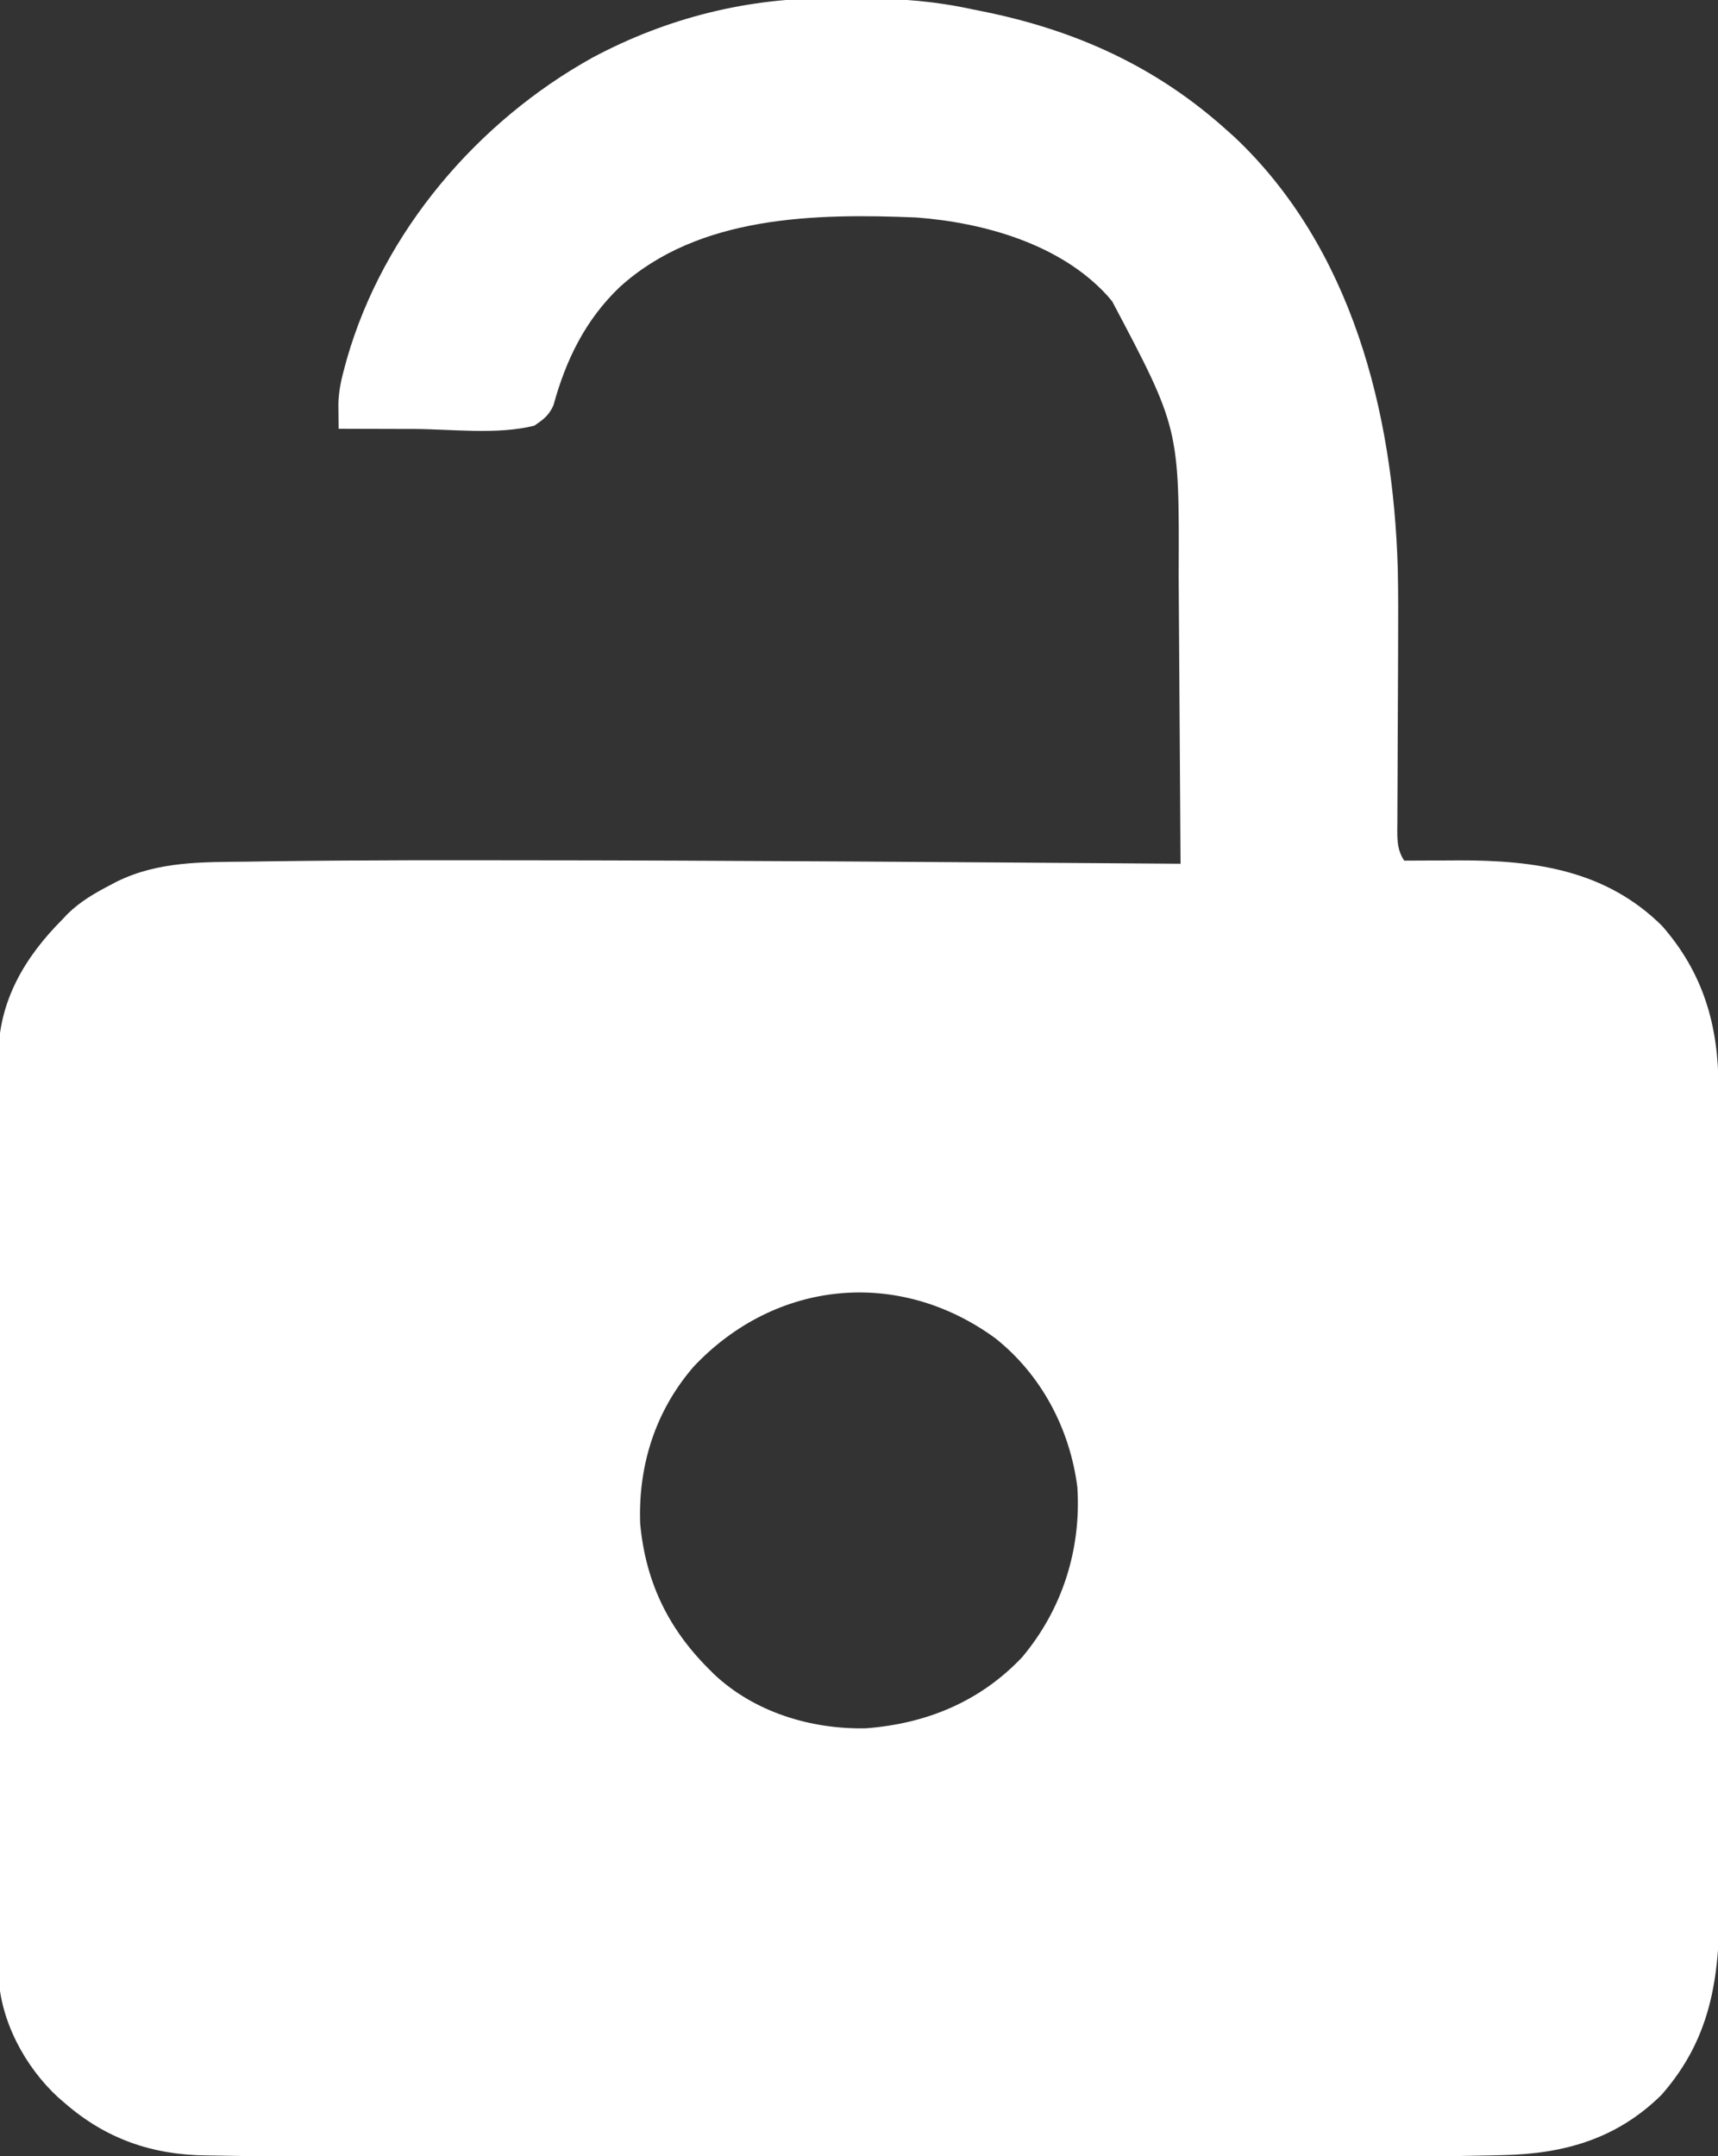<?xml version="1.0" encoding="UTF-8"?>
<svg version="1.1" xmlns="http://www.w3.org/2000/svg" width="553" height="694">
<rect width="100%" height="100%" fill="#333333" stroke="none"/>
<path d="M0 0 C3.168 0.042 6.333 0.041 9.501 0.034 C21.442 0.071 32.679 0.988 44.339 3.542 C45.361 3.746 46.383 3.95 47.436 4.16 C77.454 10.19 103.536 21.944 126.339 42.542 C127.116 43.236 127.894 43.929 128.695 44.644 C166.485 80.3 179.79 133.286 181.257 183.415 C181.448 191.794 181.391 200.177 181.366 208.558 C181.364 209.494 181.361 210.43 181.359 211.394 C181.332 220.201 181.293 229.008 181.243 237.815 C181.216 242.68 181.199 247.545 181.188 252.409 C181.182 254.248 181.172 256.087 181.158 257.926 C181.139 260.475 181.132 263.025 181.128 265.574 C181.119 266.326 181.11 267.078 181.101 267.853 C181.108 271.579 181.262 274.38 183.339 277.542 C184.547 277.534 184.547 277.534 185.779 277.526 C188.839 277.509 191.9 277.496 194.96 277.487 C196.907 277.48 198.853 277.467 200.8 277.454 C225.244 277.392 248.129 280.5 266.339 298.542 C279.617 313.685 284.49 330.63 284.486 350.431 C284.49 351.638 284.494 352.844 284.497 354.088 C284.507 357.429 284.511 360.771 284.514 364.113 C284.518 367.721 284.527 371.328 284.536 374.936 C284.556 383.645 284.566 392.355 284.575 401.065 C284.579 405.172 284.585 409.279 284.59 413.386 C284.607 427.05 284.621 440.714 284.628 454.378 C284.63 457.921 284.632 461.464 284.634 465.008 C284.635 465.888 284.635 466.769 284.636 467.676 C284.644 481.927 284.669 496.178 284.702 510.429 C284.735 525.078 284.753 539.728 284.756 554.378 C284.758 562.595 284.767 570.813 284.793 579.031 C284.814 586.032 284.822 593.034 284.813 600.035 C284.808 603.602 284.81 607.168 284.829 610.735 C284.955 635.109 282.951 655.677 266.136 674.784 C251.794 688.926 234.844 693.744 215.215 694.159 C213.703 694.197 212.191 694.235 210.68 694.273 C194.1 694.668 177.518 694.685 160.934 694.673 C156.389 694.67 151.843 694.674 147.298 694.677 C138.445 694.681 129.592 694.68 120.74 694.677 C113.53 694.675 106.321 694.675 99.112 694.676 C98.078 694.676 97.043 694.676 95.977 694.676 C93.874 694.677 91.77 694.677 89.667 694.677 C70.046 694.68 50.424 694.677 30.802 694.671 C14.047 694.667 -2.709 694.668 -19.465 694.672 C-39.026 694.678 -58.588 694.68 -78.15 694.677 C-80.245 694.676 -82.34 694.676 -84.434 694.676 C-85.979 694.676 -85.979 694.676 -87.555 694.675 C-94.737 694.674 -101.919 694.676 -109.101 694.678 C-117.88 694.681 -126.659 694.68 -135.437 694.675 C-139.898 694.672 -144.358 694.671 -148.818 694.675 C-159.766 694.682 -170.713 694.645 -181.661 694.542 C-182.436 694.536 -183.211 694.529 -184.01 694.523 C-188.681 694.482 -193.351 694.419 -198.022 694.325 C-199.458 694.298 -200.894 694.278 -202.329 694.264 C-219.681 694.083 -234.531 688.938 -247.661 677.542 C-248.414 676.896 -249.167 676.25 -249.942 675.585 C-260.659 665.694 -268.552 650.951 -269.164 636.226 C-269.186 633.929 -269.186 631.632 -269.169 629.335 C-269.175 628.059 -269.181 626.783 -269.188 625.469 C-269.204 621.962 -269.196 618.455 -269.184 614.948 C-269.175 611.152 -269.189 607.357 -269.2 603.561 C-269.217 596.139 -269.214 588.717 -269.202 581.295 C-269.193 575.26 -269.192 569.225 -269.196 563.19 C-269.197 562.329 -269.197 561.468 -269.198 560.581 C-269.199 558.832 -269.201 557.083 -269.202 555.334 C-269.213 538.955 -269.2 522.577 -269.179 506.198 C-269.161 492.161 -269.164 478.125 -269.182 464.089 C-269.204 447.766 -269.212 431.444 -269.2 415.121 C-269.199 413.379 -269.197 411.636 -269.196 409.894 C-269.195 408.608 -269.195 408.608 -269.194 407.297 C-269.191 401.273 -269.197 395.249 -269.206 389.225 C-269.217 381.878 -269.214 374.532 -269.193 367.185 C-269.182 363.441 -269.178 359.696 -269.192 355.952 C-269.206 351.884 -269.189 347.817 -269.169 343.749 C-269.178 342.578 -269.187 341.407 -269.196 340.201 C-269.031 322.714 -260.761 308.705 -248.661 296.542 C-247.775 295.604 -247.775 295.604 -246.872 294.647 C-242.739 290.615 -238.063 287.927 -232.973 285.292 C-232.039 284.798 -232.039 284.798 -231.086 284.293 C-217.712 277.703 -203.499 278.012 -188.95 277.862 C-186.72 277.83 -184.49 277.796 -182.259 277.762 C-175.393 277.664 -168.527 277.597 -161.661 277.542 C-160.627 277.534 -159.593 277.525 -158.528 277.517 C-144.155 277.407 -129.781 277.396 -115.407 277.413 C-111.968 277.417 -108.528 277.419 -105.088 277.42 C-32.945 277.447 39.198 278.026 111.339 278.542 C111.255 263.702 111.159 248.861 111.052 234.021 C111.002 227.127 110.955 220.234 110.917 213.34 C110.88 206.668 110.833 199.996 110.781 193.324 C110.763 190.799 110.748 188.273 110.736 185.747 C110.941 138.39 110.941 138.39 89.339 97.542 C88.597 96.662 88.597 96.662 87.839 95.765 C72.748 79.127 48.071 72.185 26.339 70.542 C-6.102 69.206 -43.693 69.811 -69.161 92.917 C-80.207 103.44 -86.523 116.369 -90.509 130.983 C-91.989 134.271 -93.701 135.513 -96.661 137.542 C-108.665 140.548 -123.187 138.65 -135.473 138.604 C-137.823 138.599 -140.173 138.595 -142.522 138.591 C-148.235 138.58 -153.948 138.563 -159.661 138.542 C-159.683 136.805 -159.699 135.067 -159.712 133.329 C-159.721 132.362 -159.731 131.394 -159.74 130.397 C-159.625 126.242 -158.775 122.468 -157.661 118.479 C-157.33 117.267 -157.33 117.267 -156.992 116.031 C-145.216 75.034 -115.006 39.69 -78.045 19.14 C-53.834 6.178 -27.408 -0.384 0 0 Z M-45.411 440.417 C-57.693 454.645 -63.252 472.114 -62.598 490.854 C-60.931 509.29 -53.778 524.425 -40.661 537.542 C-40.012 538.19 -39.364 538.839 -38.696 539.507 C-25.669 551.681 -7.52 557.16 10.073 556.792 C29.474 555.307 46.726 548.275 60.312 533.952 C73.273 518.544 79.41 499.241 78.124 479.19 C75.732 460.465 66.568 443.014 51.668 431.219 C20.536 408.526 -19.104 412.496 -45.411 440.417 Z " fill="#FFFFFF" transform="translate(268.661,-0.542)"/>
</svg>
